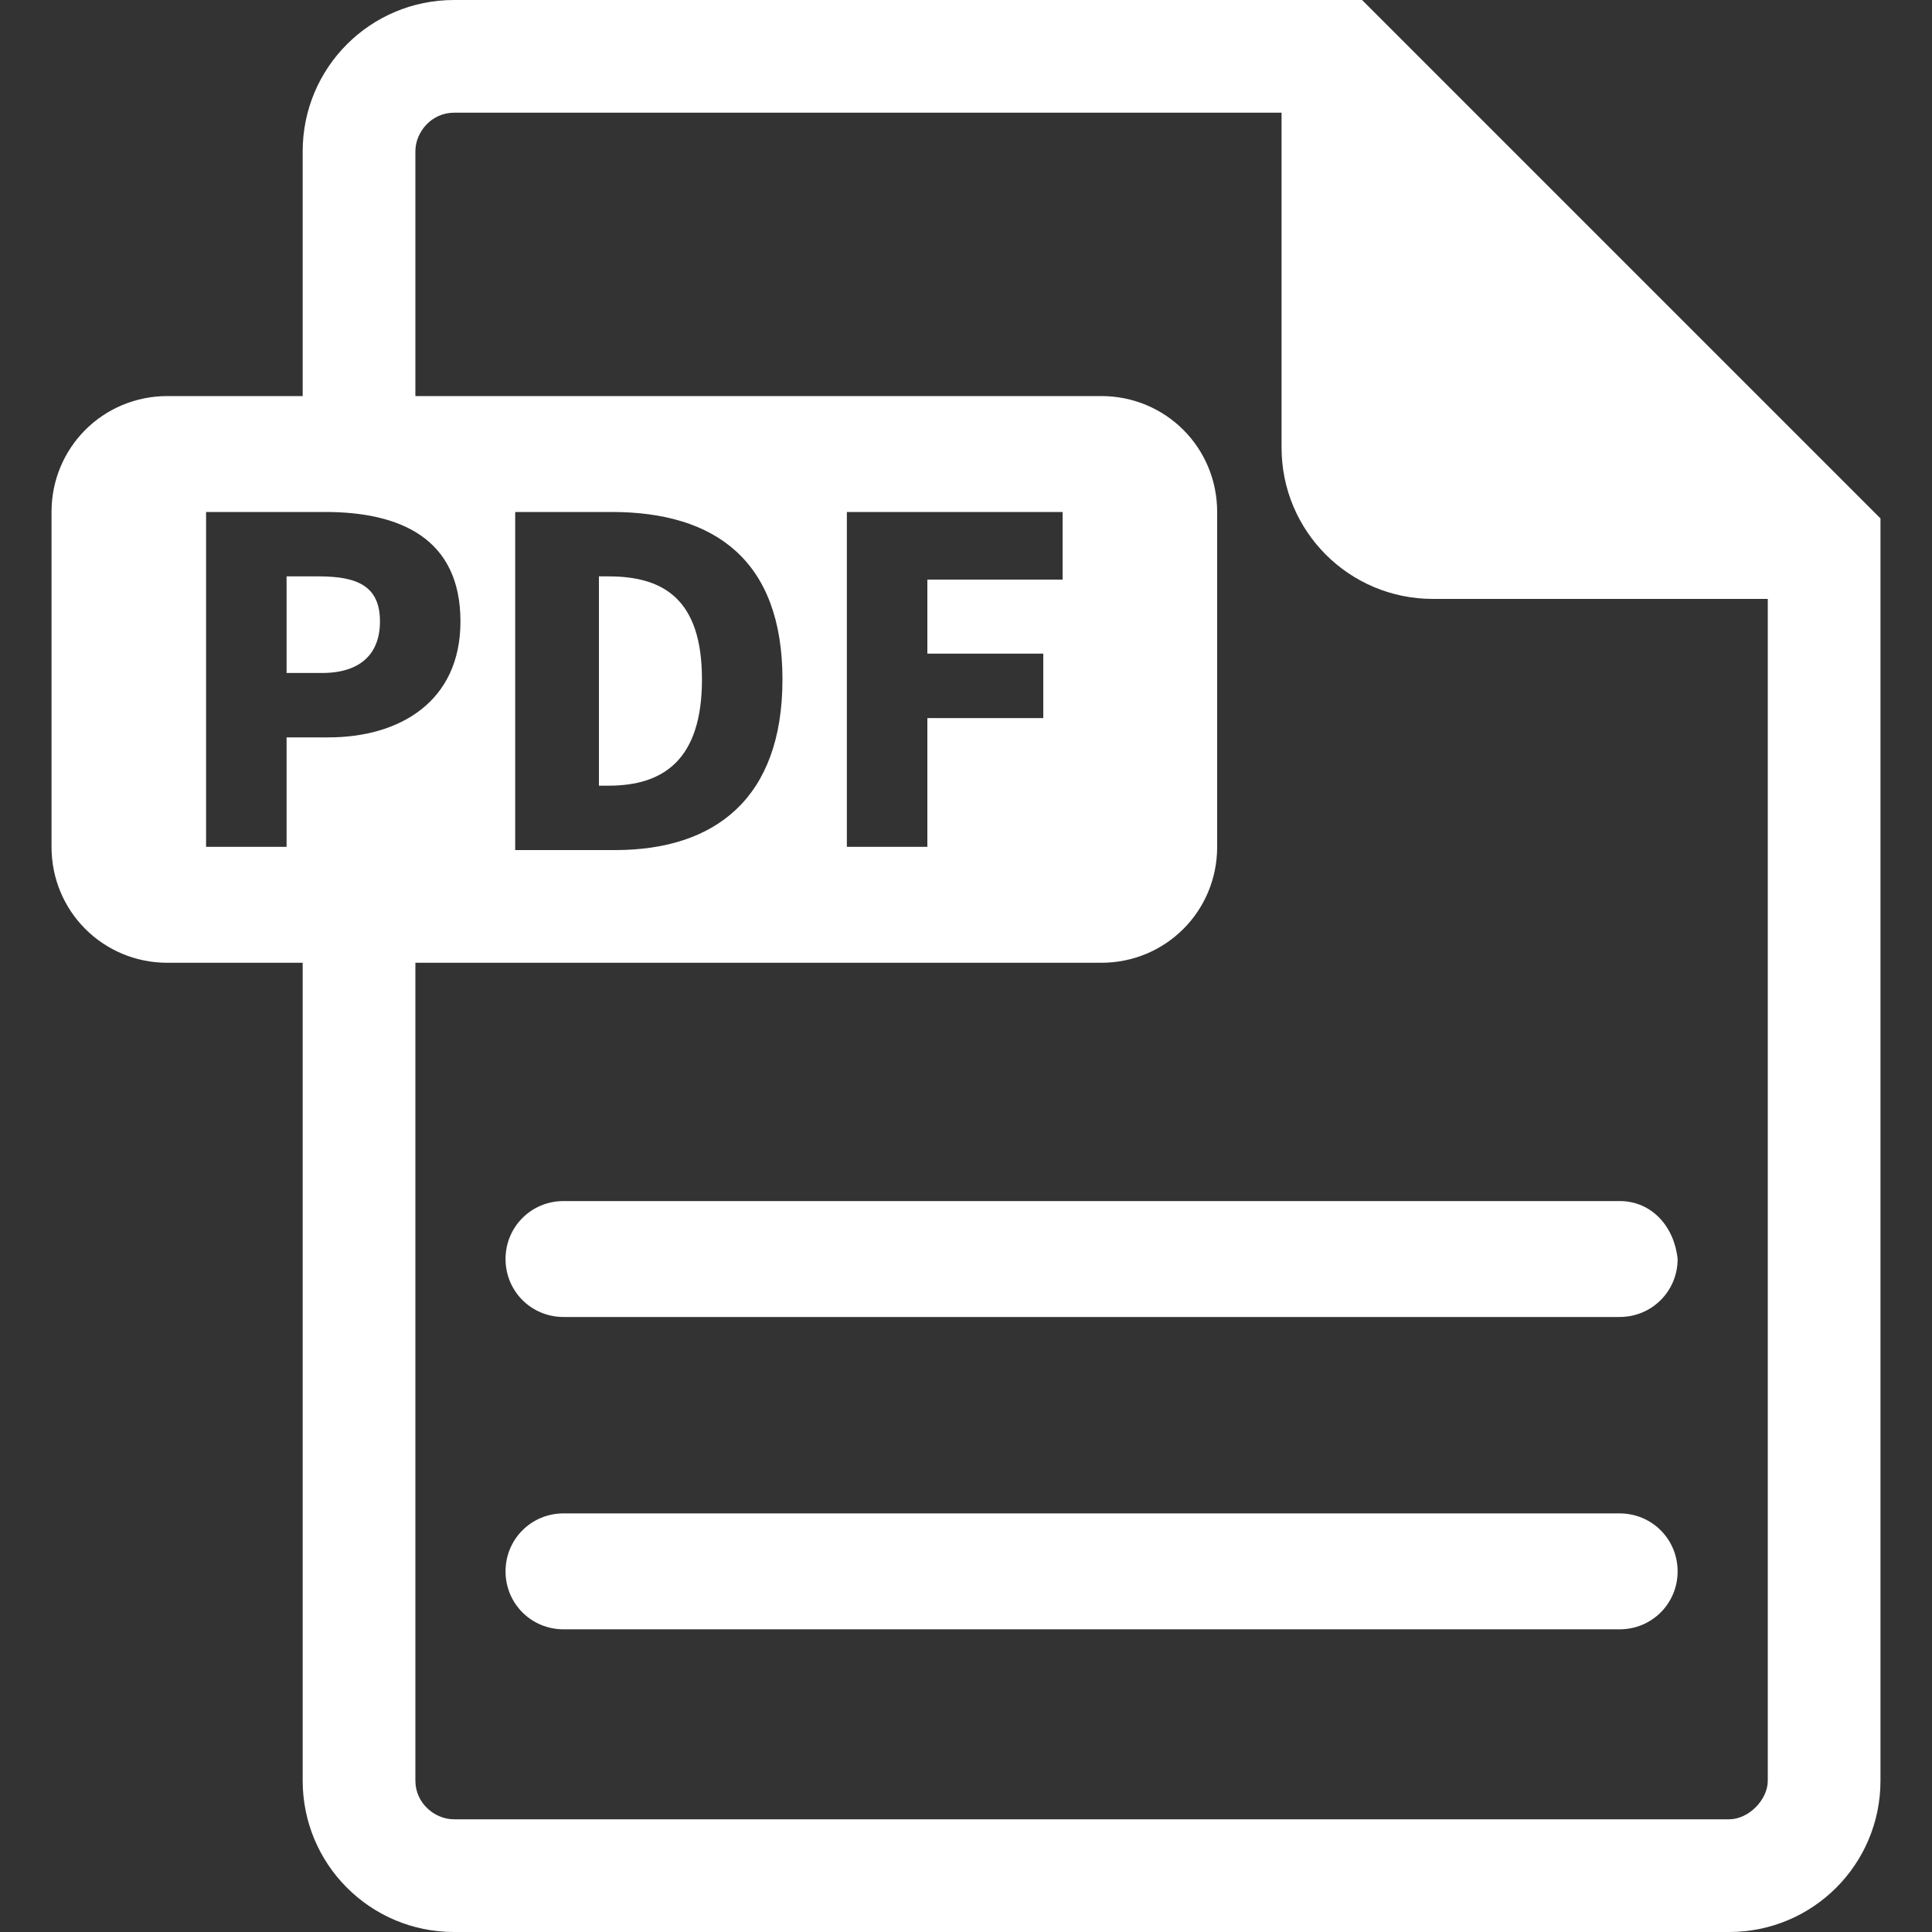 <?xml version="1.0" standalone="no"?><!DOCTYPE svg PUBLIC "-//W3C//DTD SVG 1.1//EN" "http://www.w3.org/Graphics/SVG/1.1/DTD/svg11.dtd"><svg t="1578926657554" class="icon" viewBox="0 0 1024 1024" version="1.1" xmlns="http://www.w3.org/2000/svg" p-id="3902" xmlns:xlink="http://www.w3.org/1999/xlink" width="100" height="100"><rect x="0" y="0" width="1024" height="1024" fill="#333333" stroke="none"/><defs><style type="text/css"></style></defs><path d="M858.453 636.587H298.667c-17.067 0-30.72 13.653-30.72 30.72s13.653 30.72 30.72 30.72h559.786c17.067 0 30.72-13.654 30.72-30.72-1.706-17.067-13.653-30.72-30.72-30.72z m0 165.546H298.667c-17.067 0-30.72 13.654-30.72 30.72s13.653 30.72 30.72 30.72h559.786c17.067 0 30.72-13.653 30.72-30.72s-13.653-30.72-30.72-30.72zM322.56 305.493h-5.12v110.934h5.12c29.013 0 49.493-13.654 49.493-56.32s-20.48-54.614-49.493-54.614z m-121.173 23.894c0-18.774-11.947-23.894-32.427-23.894h-17.067v51.2h18.774c20.48 0 30.72-10.24 30.72-27.306z" fill="#ffffff" p-id="3903"></path><path d="M988.16 266.24L730.453 8.533 721.92 0H240.64c-44.373 0-80.213 35.84-80.213 80.213V209.92h-71.68c-34.134 0-61.44 27.307-61.44 61.44v177.493c0 34.134 27.306 61.44 61.44 61.44h71.68v433.494c0 44.373 35.84 80.213 80.213 80.213h675.84c44.373 0 80.213-35.84 80.213-80.213V274.773l-8.533-8.533zM151.893 448.853h-42.666V271.36h63.146c39.254 0 71.68 13.653 71.68 58.027 0 42.666-32.426 61.44-69.973 61.44h-22.187v58.026zM916.48 964.267H240.64c-10.24 0-20.48-8.534-20.48-20.48V510.293h363.52c34.133 0 61.44-27.306 61.44-61.44V271.36c0-34.133-27.307-61.44-61.44-61.44H220.16V80.213c0-10.24 8.533-20.48 20.48-20.48h438.613v177.494c0 44.373 35.84 80.213 80.214 80.213H936.96v626.347c0 10.24-10.24 20.48-20.48 20.48zM273.067 448.853V271.36h51.2c54.613 0 90.453 25.6 90.453 88.747s-35.84 90.453-88.747 90.453h-52.906zM552.96 344.747v35.84h-61.44v68.266h-42.667V271.36H563.2v35.84h-71.68v39.253h61.44z" fill="#ffffff" p-id="3904"></path></svg>